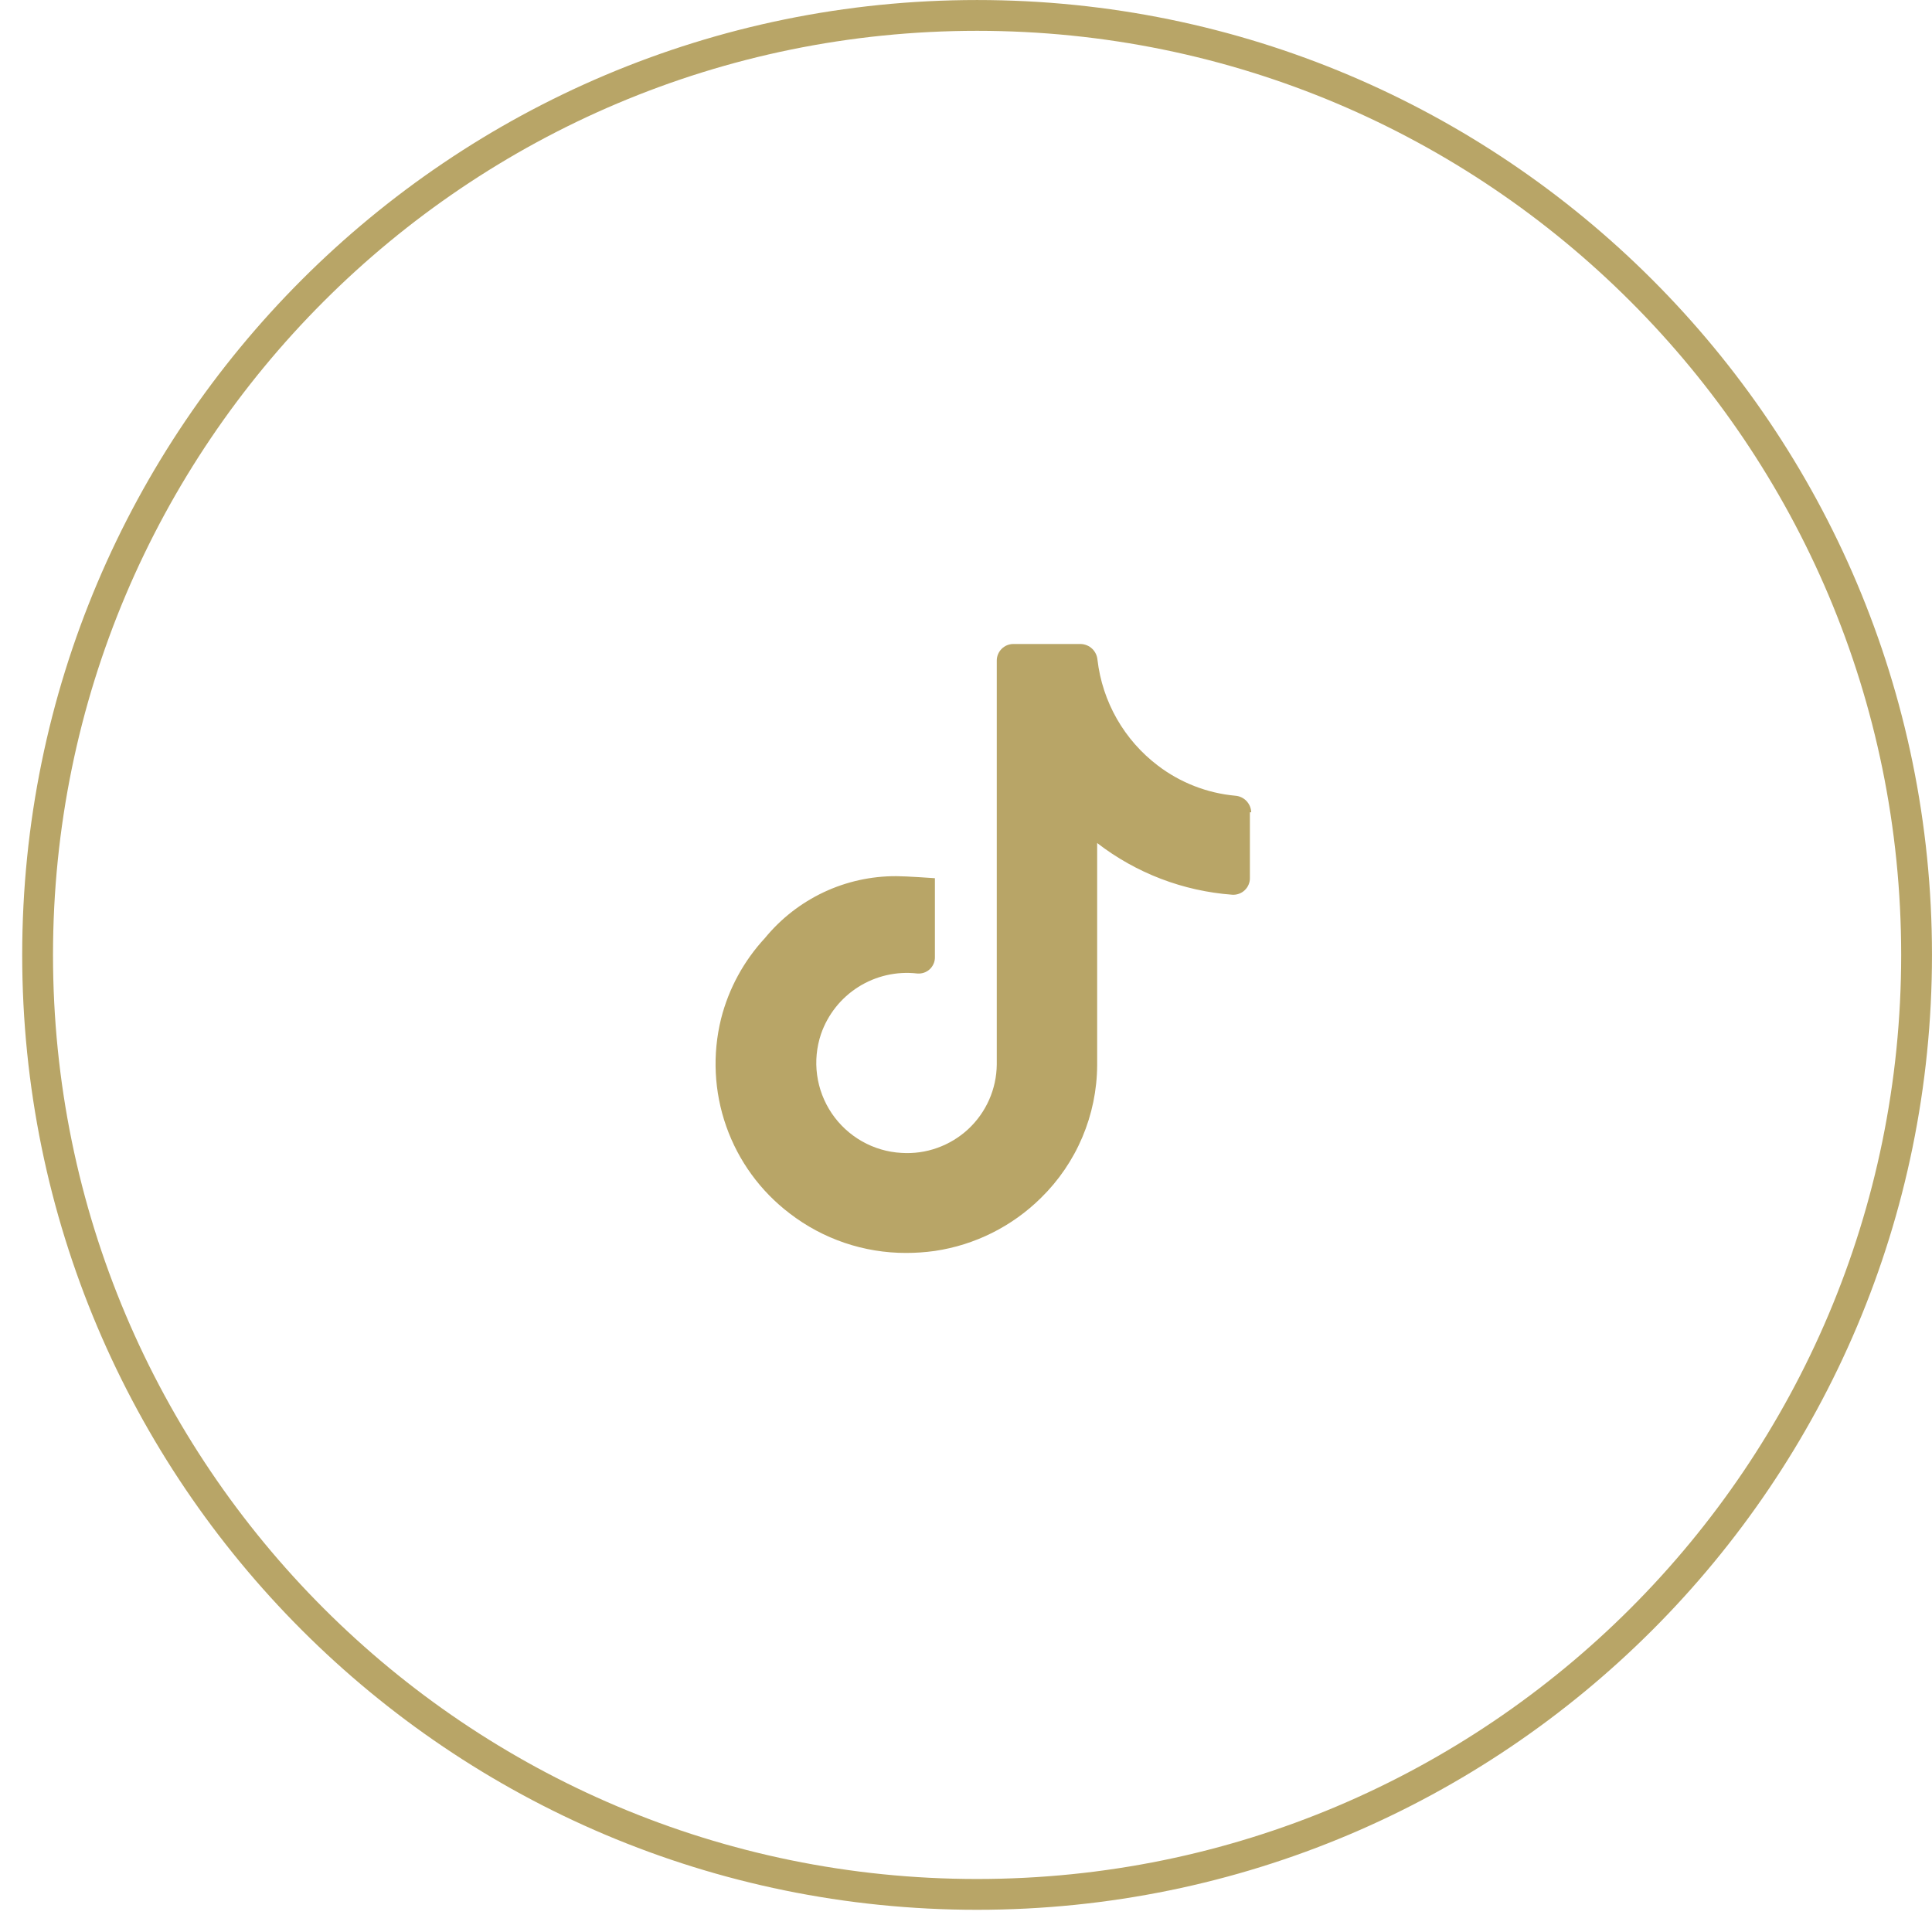 <svg xmlns="http://www.w3.org/2000/svg" width="54" height="54" viewBox="0 0 54 54" fill="none"><g clip-path="url(#clip0_62_7194)"><path d="M53.569 26.69C53.569 12.187 41.812 0.431 27.31 0.431C12.807 0.431 1.051 12.187 1.051 26.69C1.051 41.193 12.807 52.949 27.31 52.949C41.812 52.949 53.569 41.193 53.569 26.69Z" stroke="#B8A567" stroke-width="0.861"/><path d="M34.972 22.703C34.968 22.585 34.92 22.473 34.838 22.387C34.757 22.302 34.646 22.25 34.529 22.241C33.743 22.169 32.993 21.878 32.365 21.4C31.899 21.047 31.509 20.603 31.218 20.095C30.928 19.587 30.743 19.026 30.675 18.444C30.665 18.326 30.613 18.216 30.528 18.134C30.442 18.052 30.33 18.005 30.212 18H28.323C28.262 18 28.201 18.012 28.144 18.036C28.087 18.06 28.036 18.095 27.993 18.139C27.95 18.183 27.916 18.235 27.893 18.292C27.87 18.349 27.859 18.41 27.86 18.472V29.75C27.857 30.09 27.785 30.426 27.647 30.738C27.51 31.049 27.31 31.329 27.061 31.561C26.811 31.792 26.517 31.97 26.197 32.084C25.876 32.199 25.536 32.246 25.196 32.224C24.808 32.203 24.431 32.092 24.093 31.9C23.755 31.708 23.466 31.441 23.248 31.119C23.031 30.797 22.89 30.43 22.838 30.045C22.786 29.66 22.824 29.268 22.948 28.9C23.137 28.355 23.506 27.891 23.993 27.584C24.481 27.277 25.059 27.144 25.632 27.209C25.695 27.215 25.759 27.208 25.819 27.189C25.88 27.169 25.936 27.136 25.983 27.094C26.03 27.051 26.067 26.999 26.093 26.94C26.119 26.882 26.132 26.819 26.131 26.755V24.546C26.131 24.546 25.329 24.489 25.055 24.489C24.352 24.486 23.658 24.639 23.023 24.938C22.387 25.238 21.826 25.675 21.381 26.218C20.79 26.856 20.367 27.632 20.154 28.475C19.908 29.47 19.958 30.515 20.299 31.482C20.639 32.448 21.255 33.294 22.071 33.915C23.004 34.634 24.15 35.023 25.328 35.02C25.597 35.02 25.865 35.001 26.131 34.964C27.253 34.797 28.292 34.277 29.098 33.479C29.591 32.996 29.983 32.42 30.252 31.785C30.521 31.149 30.662 30.467 30.666 29.777V23.563C31.756 24.405 33.07 24.907 34.444 25.008C34.508 25.012 34.572 25.002 34.632 24.98C34.692 24.958 34.747 24.924 34.793 24.879C34.839 24.835 34.876 24.782 34.9 24.722C34.925 24.663 34.937 24.6 34.935 24.536V22.704L34.972 22.703Z" fill="#B8A567"/></g><defs><clipPath id="clip0_62_7194"><rect width="54" height="54" fill="white"/></clipPath></defs></svg>